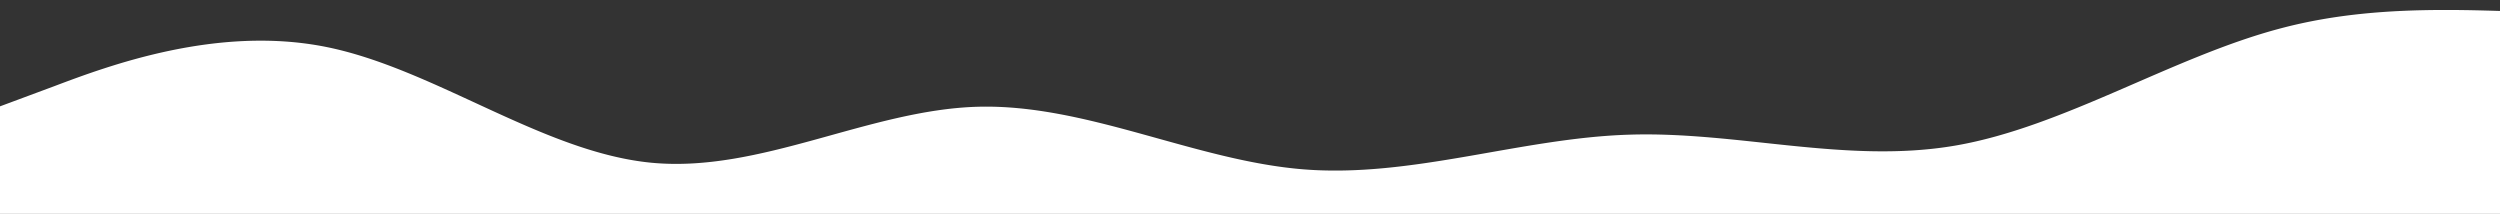 <svg xmlns="http://www.w3.org/2000/svg" xmlns:xlink="http://www.w3.org/1999/xlink" width="375" height="32.083" preserveAspectRatio="none" viewBox="0 0 375 32.083"><rect x="0" y="0" width="375" height="32.083" fill="#333333" stroke="none"/><defs><clipPath id="a"><rect width="375" height="32.083" transform="translate(0 2)" fill="#fff" stroke="#707070" stroke-width="1"/></clipPath></defs><g transform="translate(0 -2)" clip-path="url(#a)"><path d="M439.9,406l-8.163.713a394.087,394.087,0,0,1-40.716,1.921c-16.276-.248-32.6-2.231-48.878,2.076-16.276,4.275-32.6,14.809-48.878,17.6s-32.6-2.169-48.878-1.642c-16.276.5-32.6,6.506-48.878,5.2s-32.6-9.852-48.878-9.387-32.6,9.945-48.878,8.4-32.6-14.128-48.878-17.381-32.6,2.819-40.716,5.887L0,422.42v43.994H439.9Z" transform="translate(0 -404.467)" fill="#fff"/></g></svg>